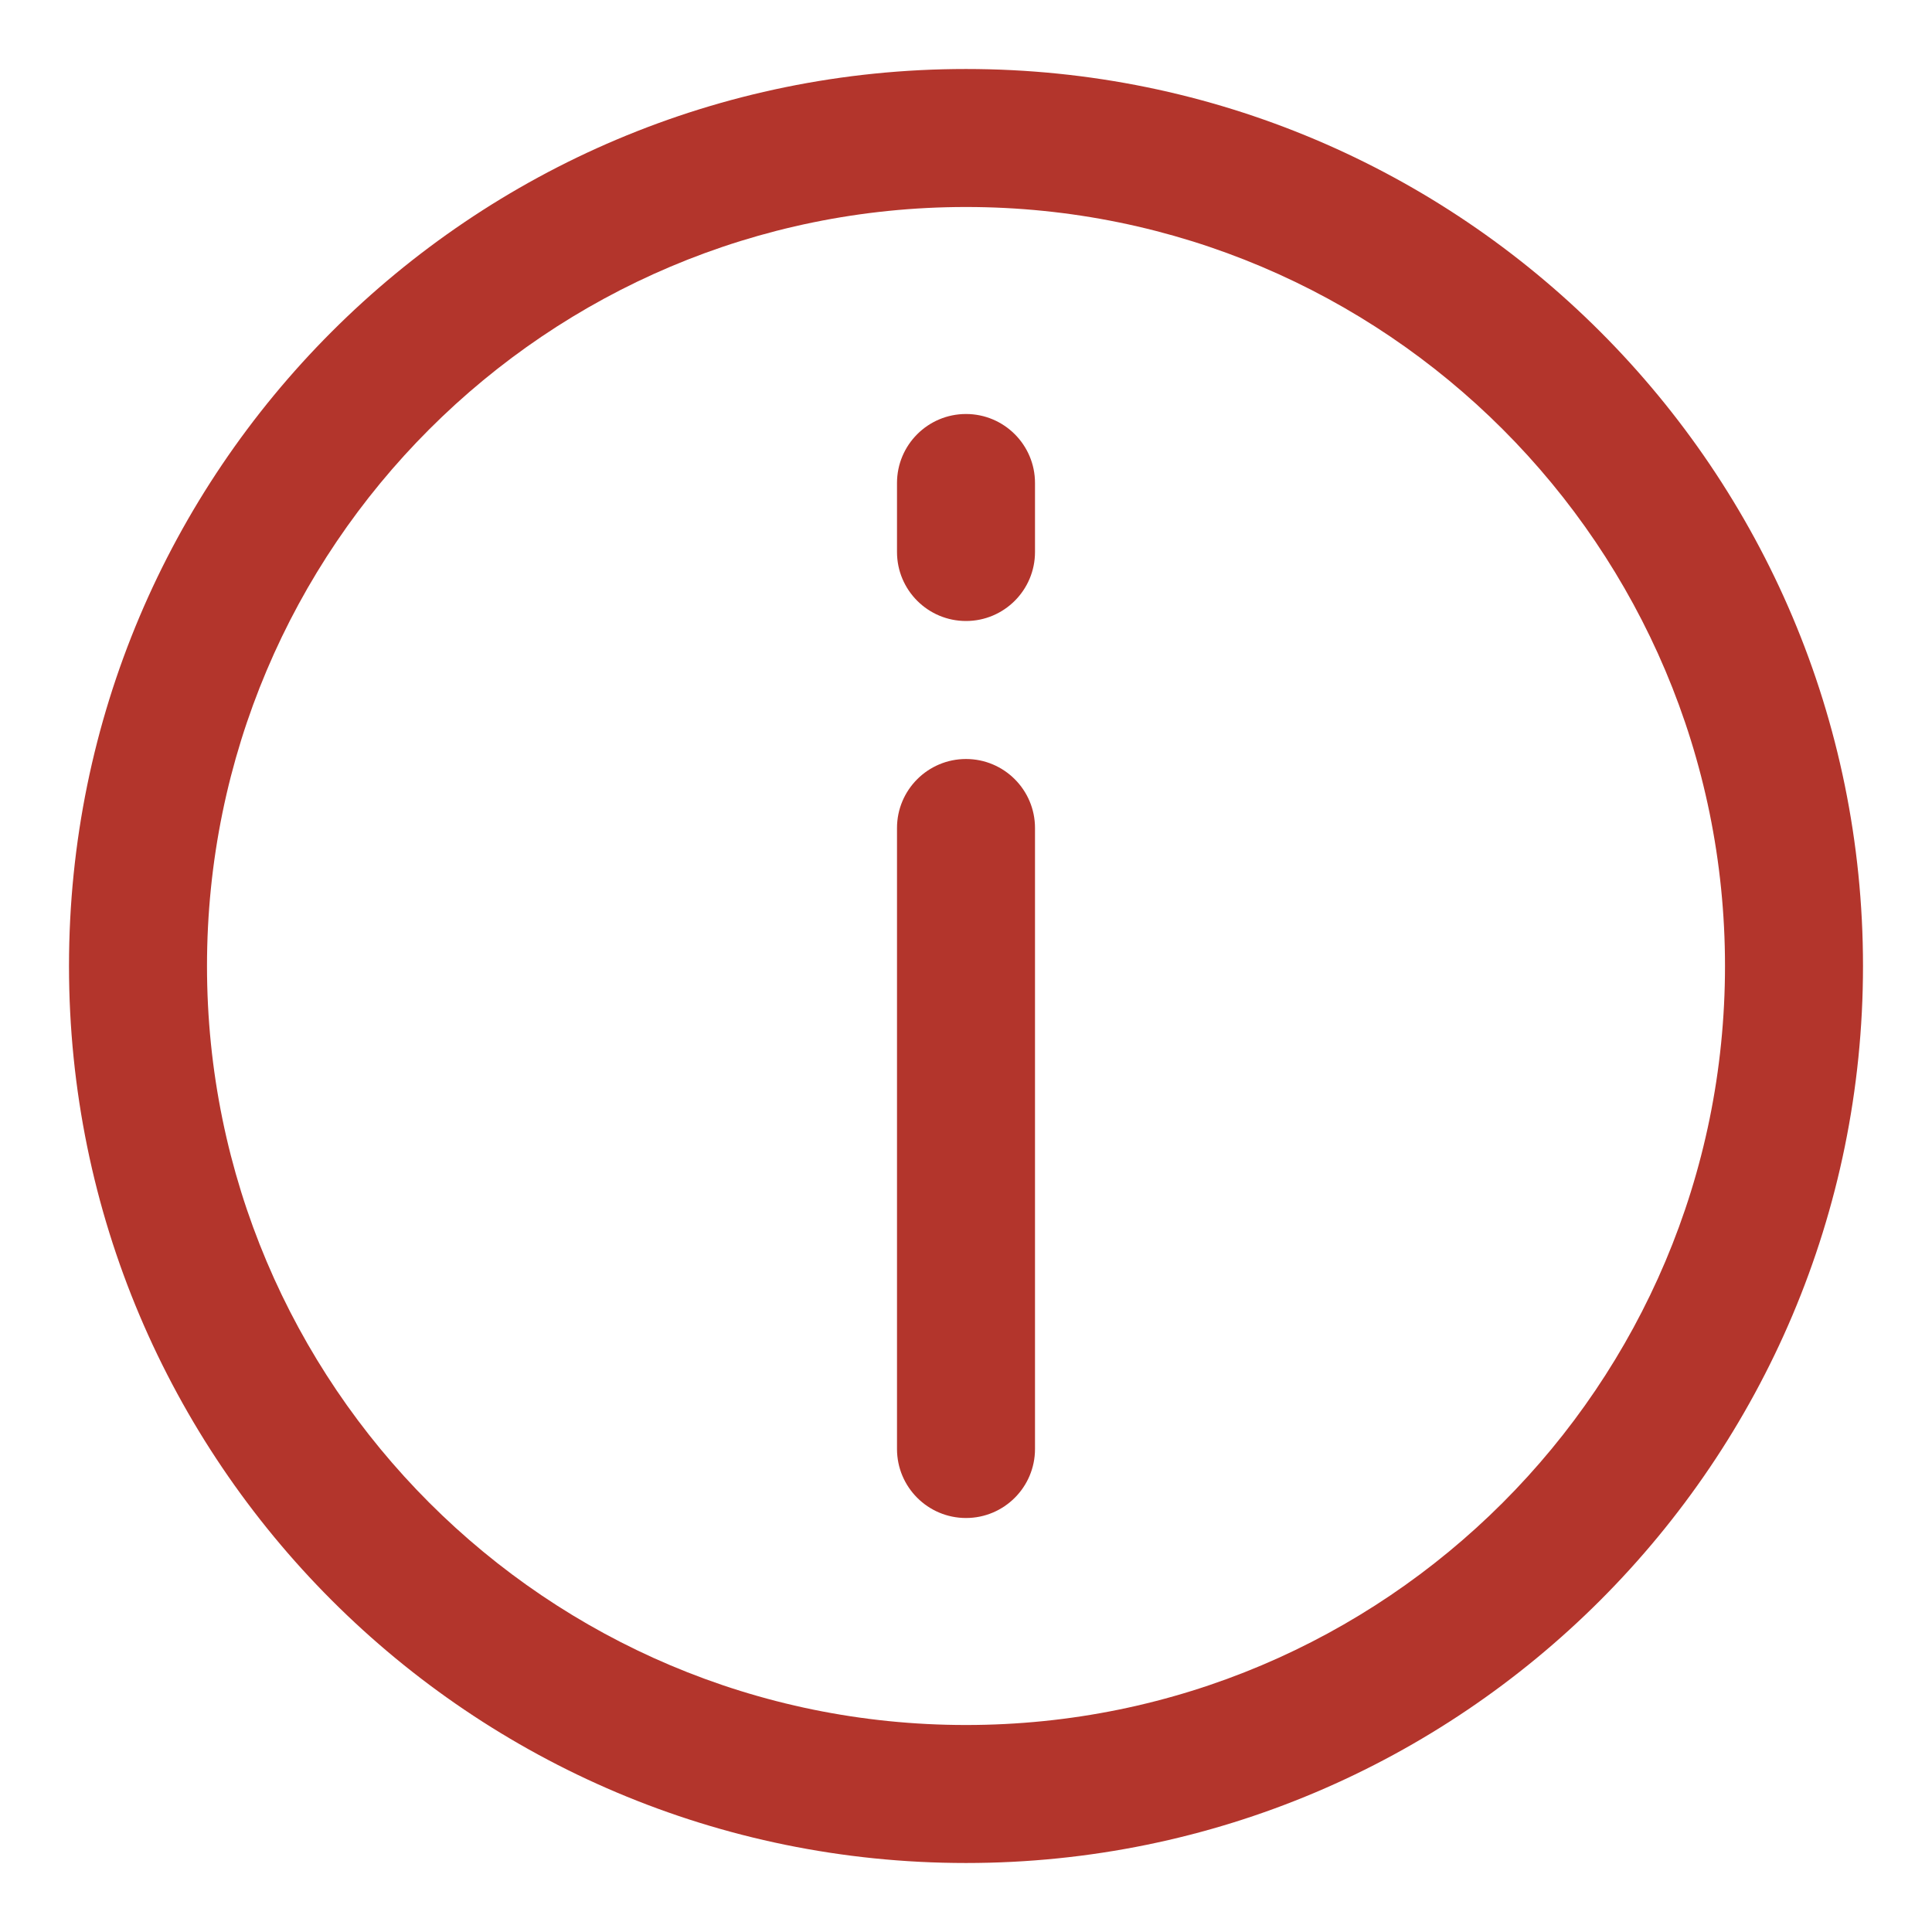 <svg width="14" height="14" viewBox="0 0 14 14" fill="none" xmlns="http://www.w3.org/2000/svg">
<path d="M7.5 3.5C7.5 3.224 7.276 3 7 3C6.724 3 6.5 3.224 6.5 3.5V4C6.5 4.276 6.724 4.5 7 4.5C7.276 4.5 7.5 4.276 7.5 4V3.5Z" fill="#B3352C"/>
<path d="M7.5 6C7.5 5.724 7.276 5.5 7 5.5C6.724 5.5 6.5 5.724 6.5 6V10.5C6.5 10.776 6.724 11 7 11C7.276 11 7.5 10.776 7.5 10.5V6Z" fill="#B3352C"/>
<path fill-rule="evenodd" clip-rule="evenodd" d="M0.5 7C0.5 3.41 3.41 0.5 7 0.5C10.59 0.5 13.5 3.41 13.5 7C13.5 10.59 10.59 13.5 7 13.5C3.41 13.5 0.5 10.59 0.5 7ZM7 1.5C3.962 1.5 1.5 3.962 1.5 7C1.5 10.038 3.962 12.5 7 12.5C10.038 12.5 12.5 10.038 12.5 7C12.5 3.962 10.038 1.5 7 1.5Z" fill="#B3352C"/>
</svg>
